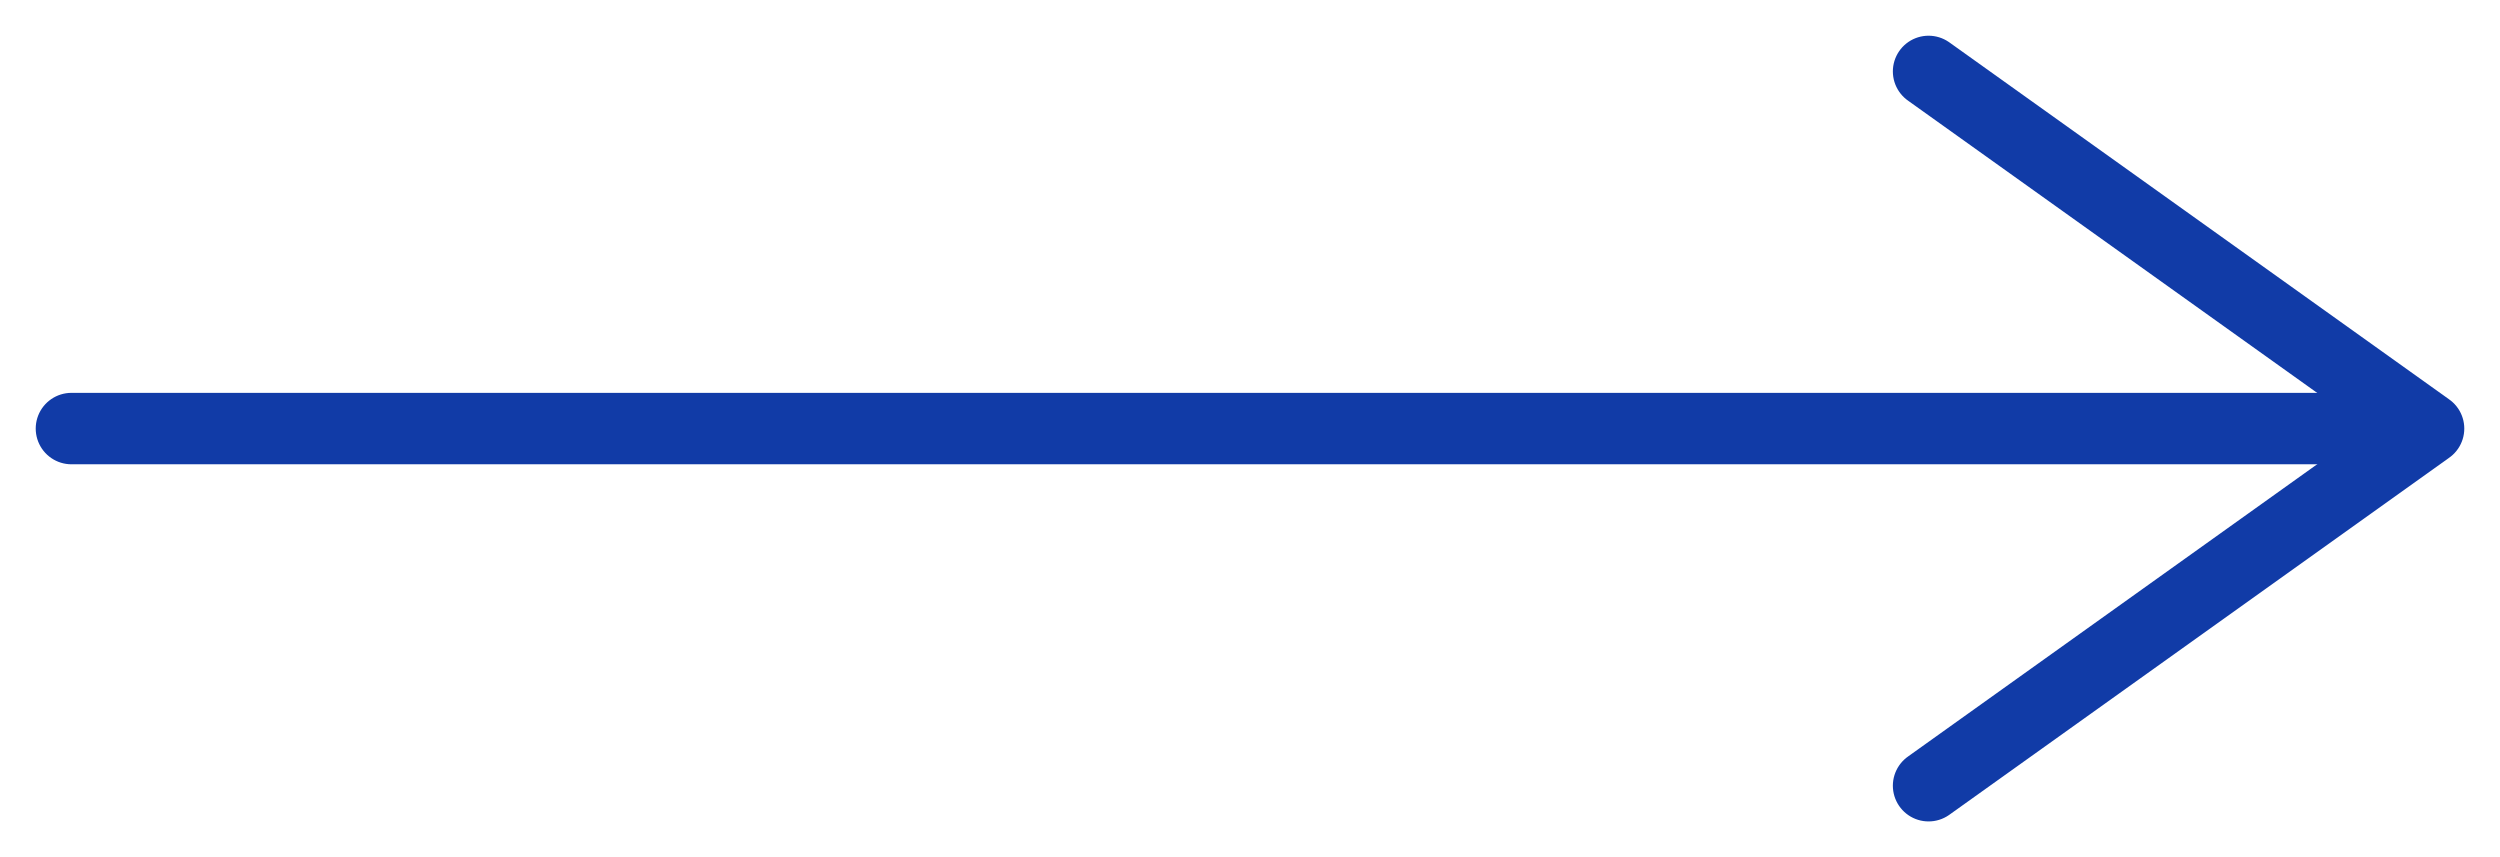 <svg xmlns="http://www.w3.org/2000/svg" width="35" height="12" fill="none"><path stroke="#113BA7" stroke-linecap="round" stroke-linejoin="round" d="m27 11 7-5-7-5"/><path stroke="#113BA7" stroke-linecap="round" d="M1 6h32"/></svg>